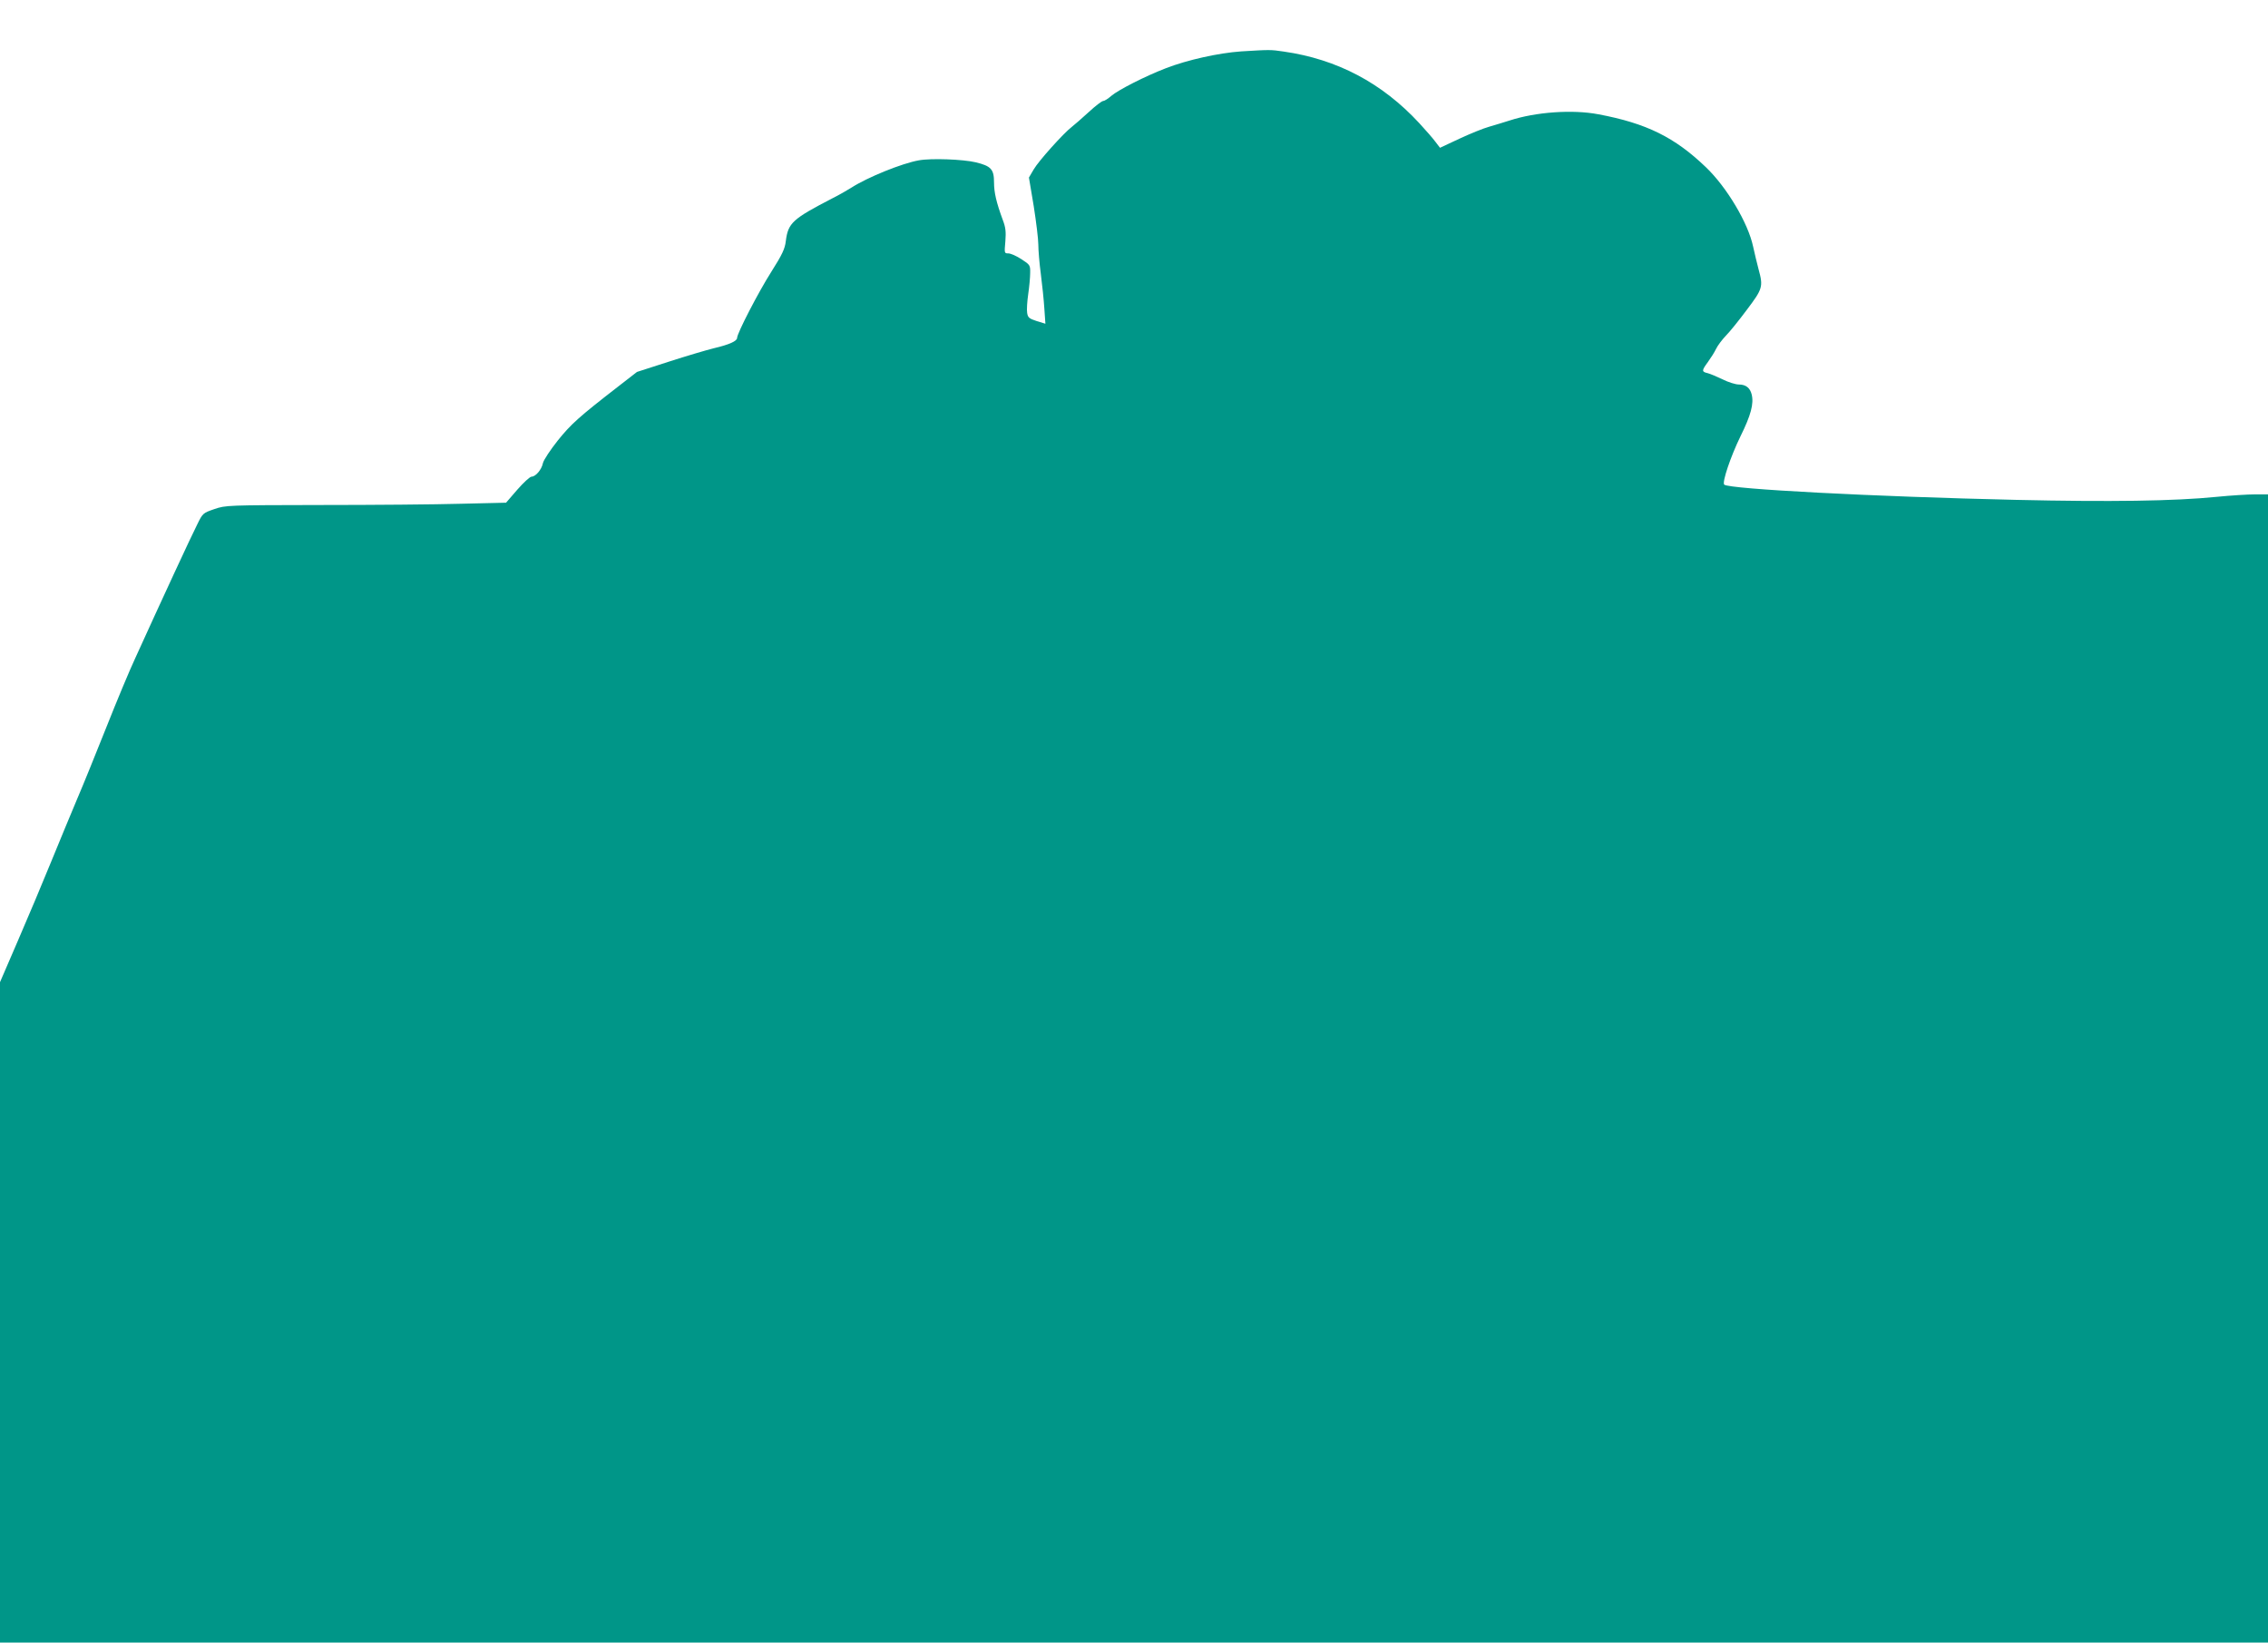 <?xml version="1.0" standalone="no"?>
<!DOCTYPE svg PUBLIC "-//W3C//DTD SVG 20010904//EN"
 "http://www.w3.org/TR/2001/REC-SVG-20010904/DTD/svg10.dtd">
<svg version="1.0" xmlns="http://www.w3.org/2000/svg"
 width="1280pt" height="927pt" viewBox="0 0 1280 927"
 preserveAspectRatio="xMidYMid meet">
<g transform="translate(0,927) scale(0.1,-0.1)"
fill="#009688" stroke="none">
<path d="M7005 8980 c-128 -9 -304 -48 -425 -95 -117 -45 -268 -122 -308 -156
-18 -16 -39 -29 -46 -29 -8 0 -44 -28 -82 -63 -38 -35 -81 -72 -95 -83 -46
-35 -188 -193 -215 -240 l-27 -46 27 -161 c14 -89 26 -187 26 -217 0 -31 6
-105 14 -165 8 -61 17 -149 20 -196 l6 -86 -49 15 c-43 14 -50 20 -54 46 -3
17 0 65 6 106 6 41 11 95 11 120 1 43 -1 46 -49 77 -27 18 -61 33 -74 33 -23
0 -23 1 -17 68 4 54 2 78 -15 122 -36 98 -49 154 -49 211 0 74 -17 92 -103
113 -72 17 -252 24 -322 11 -95 -17 -288 -95 -380 -154 -22 -14 -69 -41 -105
-59 -228 -118 -252 -140 -265 -242 -5 -44 -20 -76 -82 -174 -72 -113 -193
-347 -193 -373 0 -18 -45 -38 -130 -58 -41 -10 -156 -44 -255 -76 l-180 -58
-107 -83 c-222 -172 -265 -211 -340 -304 -42 -53 -80 -110 -84 -128 -7 -36
-41 -76 -64 -76 -9 0 -45 -33 -80 -73 l-64 -74 -255 -6 c-140 -4 -495 -7 -790
-7 -527 -1 -537 -1 -601 -23 -64 -22 -66 -23 -97 -87 -30 -58 -201 -427 -350
-755 -31 -66 -104 -241 -163 -390 -59 -148 -133 -331 -165 -405 -31 -74 -97
-232 -145 -350 -48 -118 -133 -320 -189 -449 l-101 -234 0 -1863 0 -1864 6400
0 6400 0 0 3240 0 3240 -72 0 c-40 0 -138 -6 -218 -14 -239 -24 -600 -29
-1132 -17 -800 18 -1621 61 -1647 86 -13 13 36 158 91 271 60 121 77 186 64
238 -9 37 -33 56 -72 56 -19 0 -60 13 -92 29 -31 15 -69 31 -84 35 -35 8 -35
14 1 63 16 22 37 55 46 74 9 19 34 52 55 74 22 22 75 88 119 147 89 118 93
130 66 228 -8 30 -22 88 -31 129 -28 132 -148 334 -266 447 -176 169 -335 248
-607 299 -146 28 -354 13 -501 -35 -30 -10 -82 -25 -115 -35 -33 -9 -109 -40
-169 -68 l-109 -51 -26 34 c-14 19 -55 66 -91 105 -210 227 -464 361 -765 404
-75 11 -75 11 -240 1z"/>
</g>
</svg>
